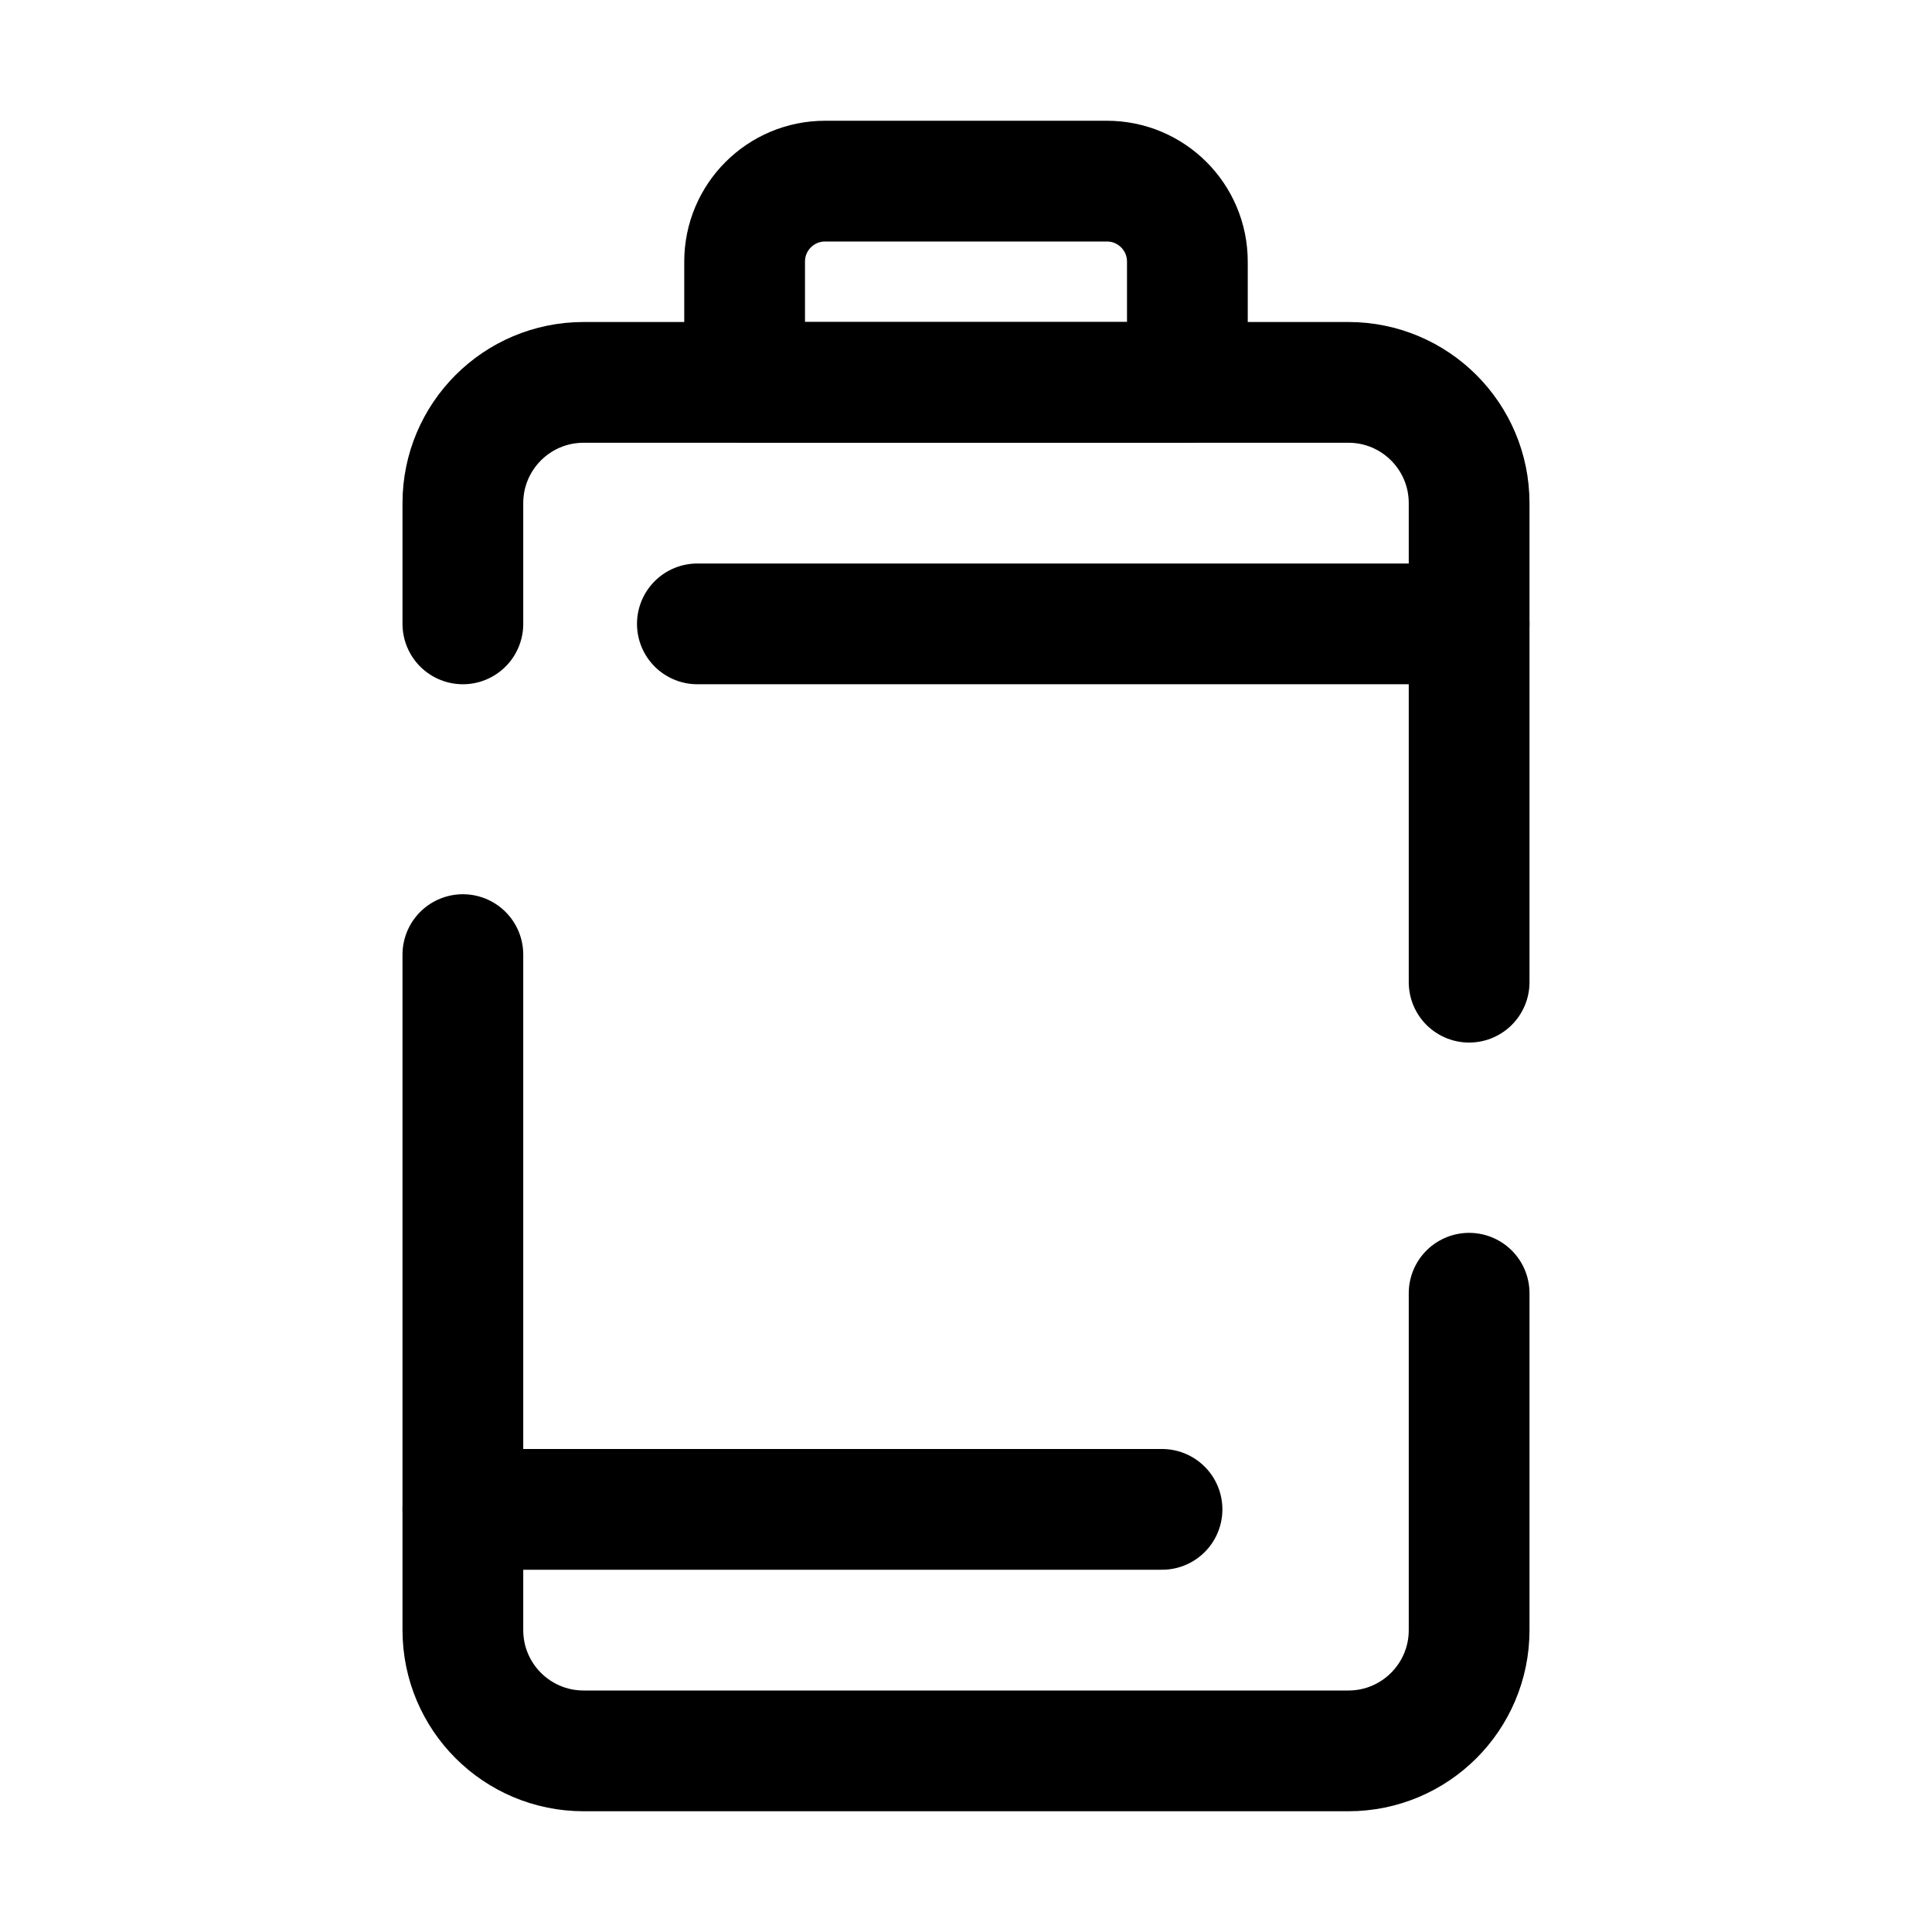 <?xml version="1.0" encoding="UTF-8"?> <svg xmlns="http://www.w3.org/2000/svg" viewBox="0 0 48 48" width="48px" height="48px"><path fill="none" stroke="#000" stroke-linecap="round" stroke-linejoin="round" stroke-miterlimit="10" stroke-width="3" d="M36.5,32.13v8.37c0,1.657-1.343,3-3,3h-19c-1.657,0-3-1.343-3-3V23.717"></path><path fill="none" stroke="#000" stroke-linecap="round" stroke-linejoin="round" stroke-miterlimit="10" stroke-width="3" d="M11.5,15.5v-3c0-1.657,1.343-3,3-3h19c1.657,0,3,1.343,3,3v11.902"></path><path fill="none" stroke="#000" stroke-linecap="round" stroke-linejoin="round" stroke-miterlimit="10" stroke-width="3" d="M29.5,9.5h-11v-3c0-1.105,0.895-2,2-2h7c1.105,0,2,0.895,2,2V9.5z"></path><line x1="28.87" x2="11.5" y1="37.5" y2="37.5" fill="none" stroke="#000" stroke-linecap="round" stroke-linejoin="round" stroke-miterlimit="10" stroke-width="3"></line><line x1="17.326" x2="36.5" y1="15.5" y2="15.5" fill="none" stroke="#000" stroke-linecap="round" stroke-linejoin="round" stroke-miterlimit="10" stroke-width="3"></line></svg> 